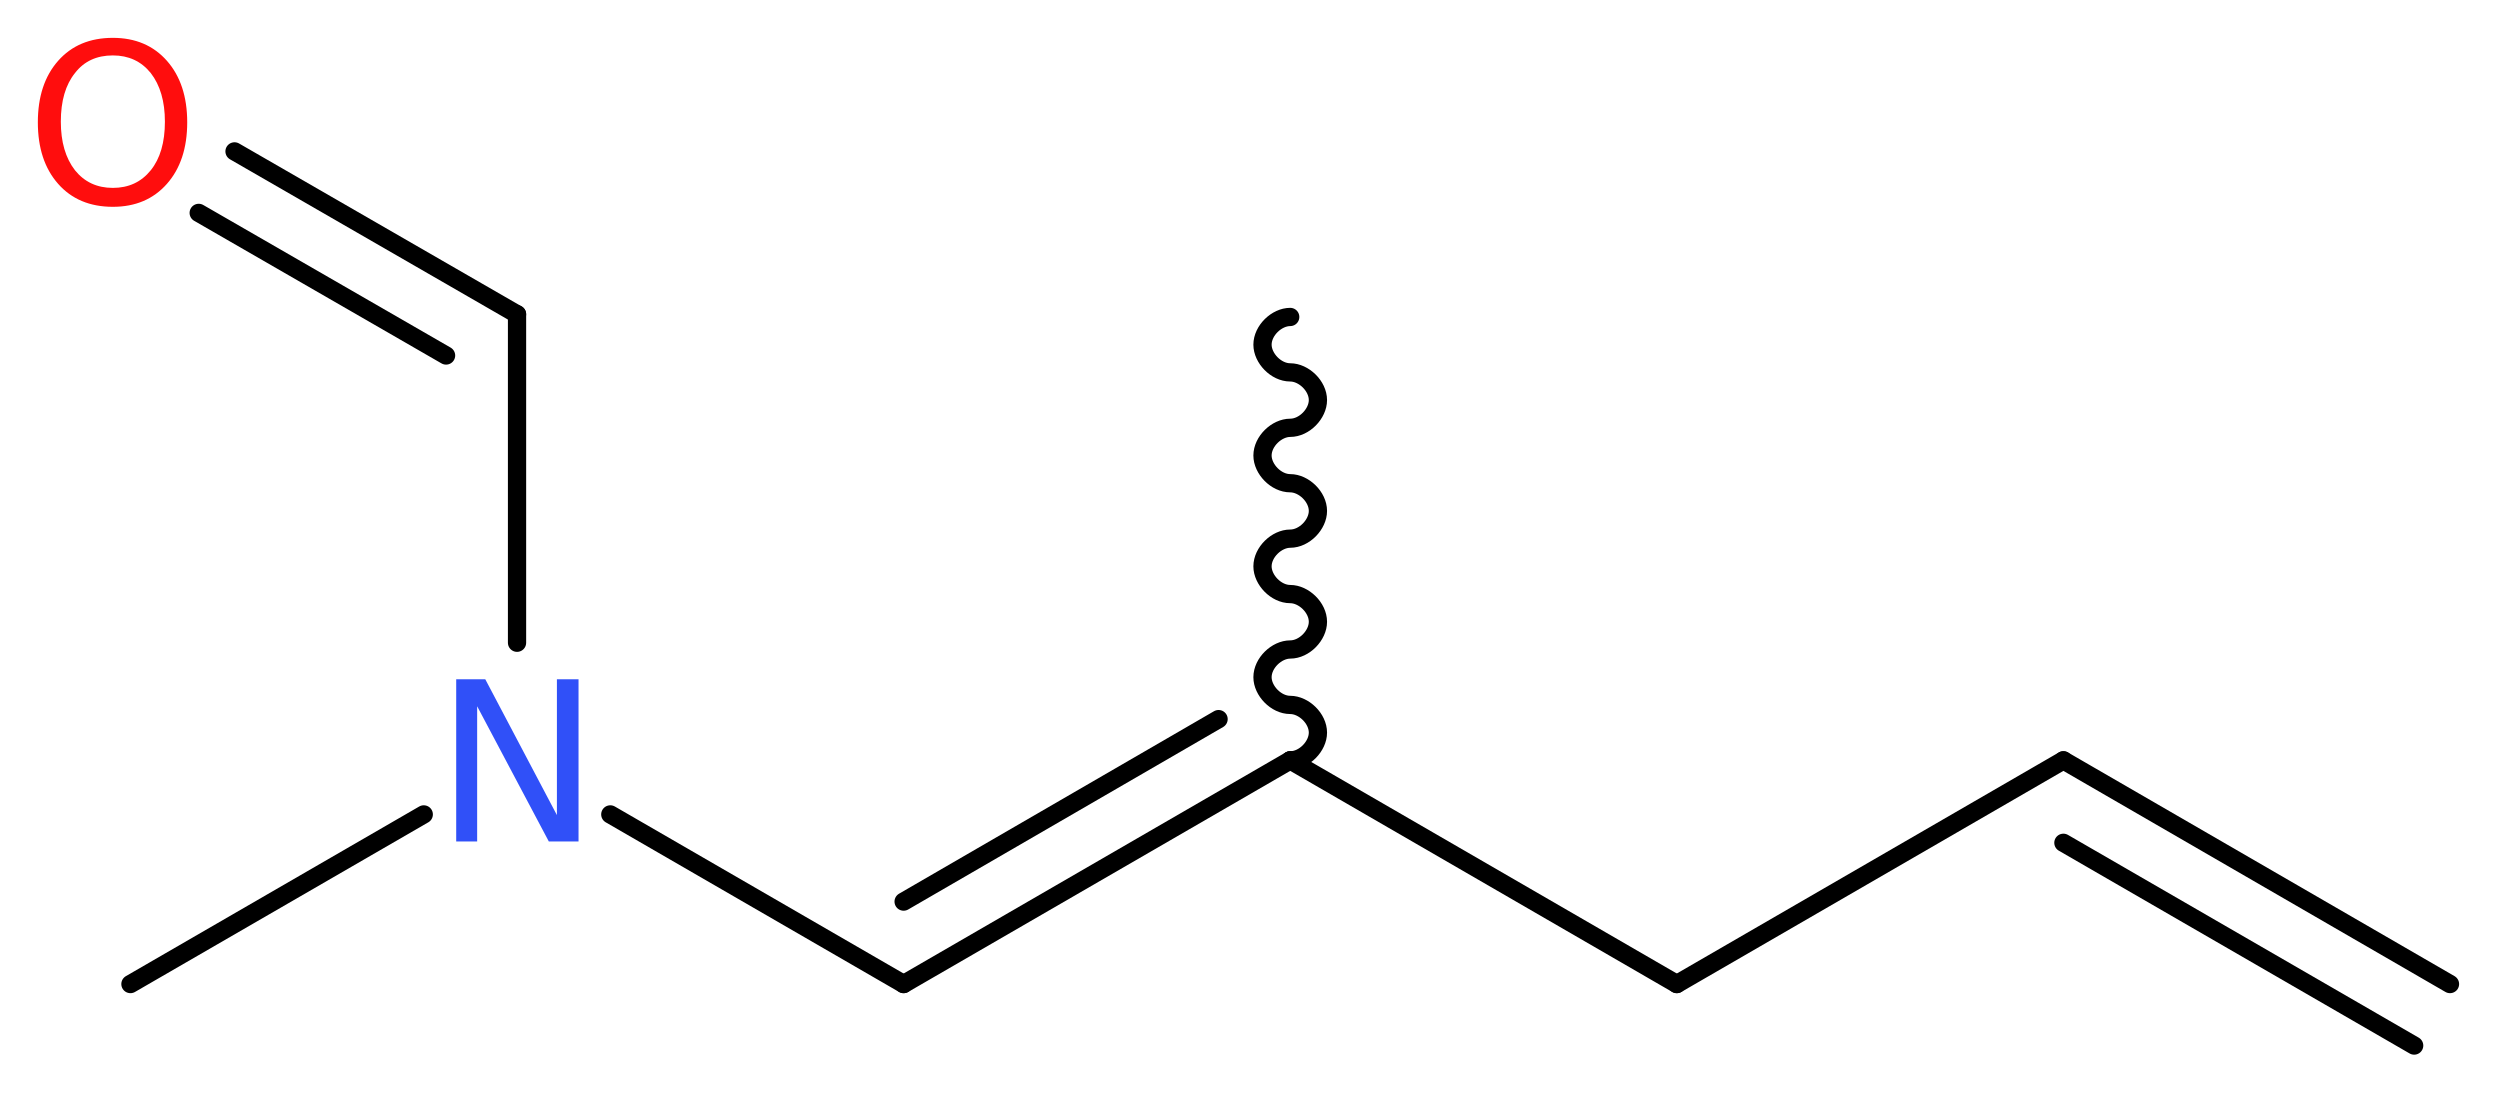 <?xml version='1.0' encoding='UTF-8'?>
<!DOCTYPE svg PUBLIC "-//W3C//DTD SVG 1.1//EN" "http://www.w3.org/Graphics/SVG/1.1/DTD/svg11.dtd">
<svg version='1.2' xmlns='http://www.w3.org/2000/svg' xmlns:xlink='http://www.w3.org/1999/xlink' width='36.99mm' height='16.22mm' viewBox='0 0 36.99 16.22'>
  <desc>Generated by the Chemistry Development Kit (http://github.com/cdk)</desc>
  <g stroke-linecap='round' stroke-linejoin='round' stroke='#000000' stroke-width='.27' fill='#FF0D0D'>
    <rect x='.0' y='.0' width='37.0' height='17.0' fill='#FFFFFF' stroke='none'/>
    <g id='mol1' class='mol'>
      <g id='mol1bnd1' class='bond'>
        <line x1='30.53' y1='11.25' x2='36.25' y2='14.56'/>
        <line x1='30.53' y1='12.47' x2='35.72' y2='15.47'/>
      </g>
      <line id='mol1bnd2' class='bond' x1='30.53' y1='11.25' x2='24.81' y2='14.56'/>
      <line id='mol1bnd3' class='bond' x1='24.81' y1='14.56' x2='19.09' y2='11.25'/>
      <path id='mol1bnd4' class='bond' d='M19.09 11.25c.21 .0 .41 -.21 .41 -.41c.0 -.21 -.21 -.41 -.41 -.41c-.21 .0 -.41 -.21 -.41 -.41c.0 -.21 .21 -.41 .41 -.41c.21 .0 .41 -.21 .41 -.41c.0 -.21 -.21 -.41 -.41 -.41c-.21 .0 -.41 -.21 -.41 -.41c.0 -.21 .21 -.41 .41 -.41c.21 .0 .41 -.21 .41 -.41c.0 -.21 -.21 -.41 -.41 -.41c-.21 .0 -.41 -.21 -.41 -.41c.0 -.21 .21 -.41 .41 -.41c.21 .0 .41 -.21 .41 -.41c.0 -.21 -.21 -.41 -.41 -.41c-.21 .0 -.41 -.21 -.41 -.41c.0 -.21 .21 -.41 .41 -.41' fill='none' stroke='#000000' stroke-width='.27'/>
      <g id='mol1bnd5' class='bond'>
        <line x1='13.37' y1='14.56' x2='19.09' y2='11.25'/>
        <line x1='13.37' y1='13.34' x2='18.03' y2='10.64'/>
      </g>
      <line id='mol1bnd6' class='bond' x1='13.37' y1='14.56' x2='9.03' y2='12.05'/>
      <line id='mol1bnd7' class='bond' x1='6.27' y1='12.05' x2='1.93' y2='14.56'/>
      <line id='mol1bnd8' class='bond' x1='7.65' y1='9.51' x2='7.65' y2='4.65'/>
      <g id='mol1bnd9' class='bond'>
        <line x1='7.65' y1='4.65' x2='3.47' y2='2.24'/>
        <line x1='6.6' y1='5.26' x2='2.94' y2='3.15'/>
      </g>
      <path id='mol1atm7' class='atom' d='M6.75 10.05h.43l1.06 2.01v-2.01h.32v2.4h-.44l-1.06 -2.0v2.0h-.31v-2.4z' stroke='none' fill='#3050F8'/>
      <path id='mol1atm10' class='atom' d='M1.67 .82q-.36 .0 -.56 .26q-.21 .26 -.21 .72q.0 .45 .21 .72q.21 .26 .56 .26q.35 .0 .56 -.26q.21 -.26 .21 -.72q.0 -.45 -.21 -.72q-.21 -.26 -.56 -.26zM1.67 .56q.5 .0 .8 .34q.3 .34 .3 .91q.0 .57 -.3 .91q-.3 .34 -.8 .34q-.51 .0 -.81 -.34q-.3 -.34 -.3 -.91q.0 -.57 .3 -.91q.3 -.34 .81 -.34z' stroke='none'/>
    </g>
  </g>
</svg>
